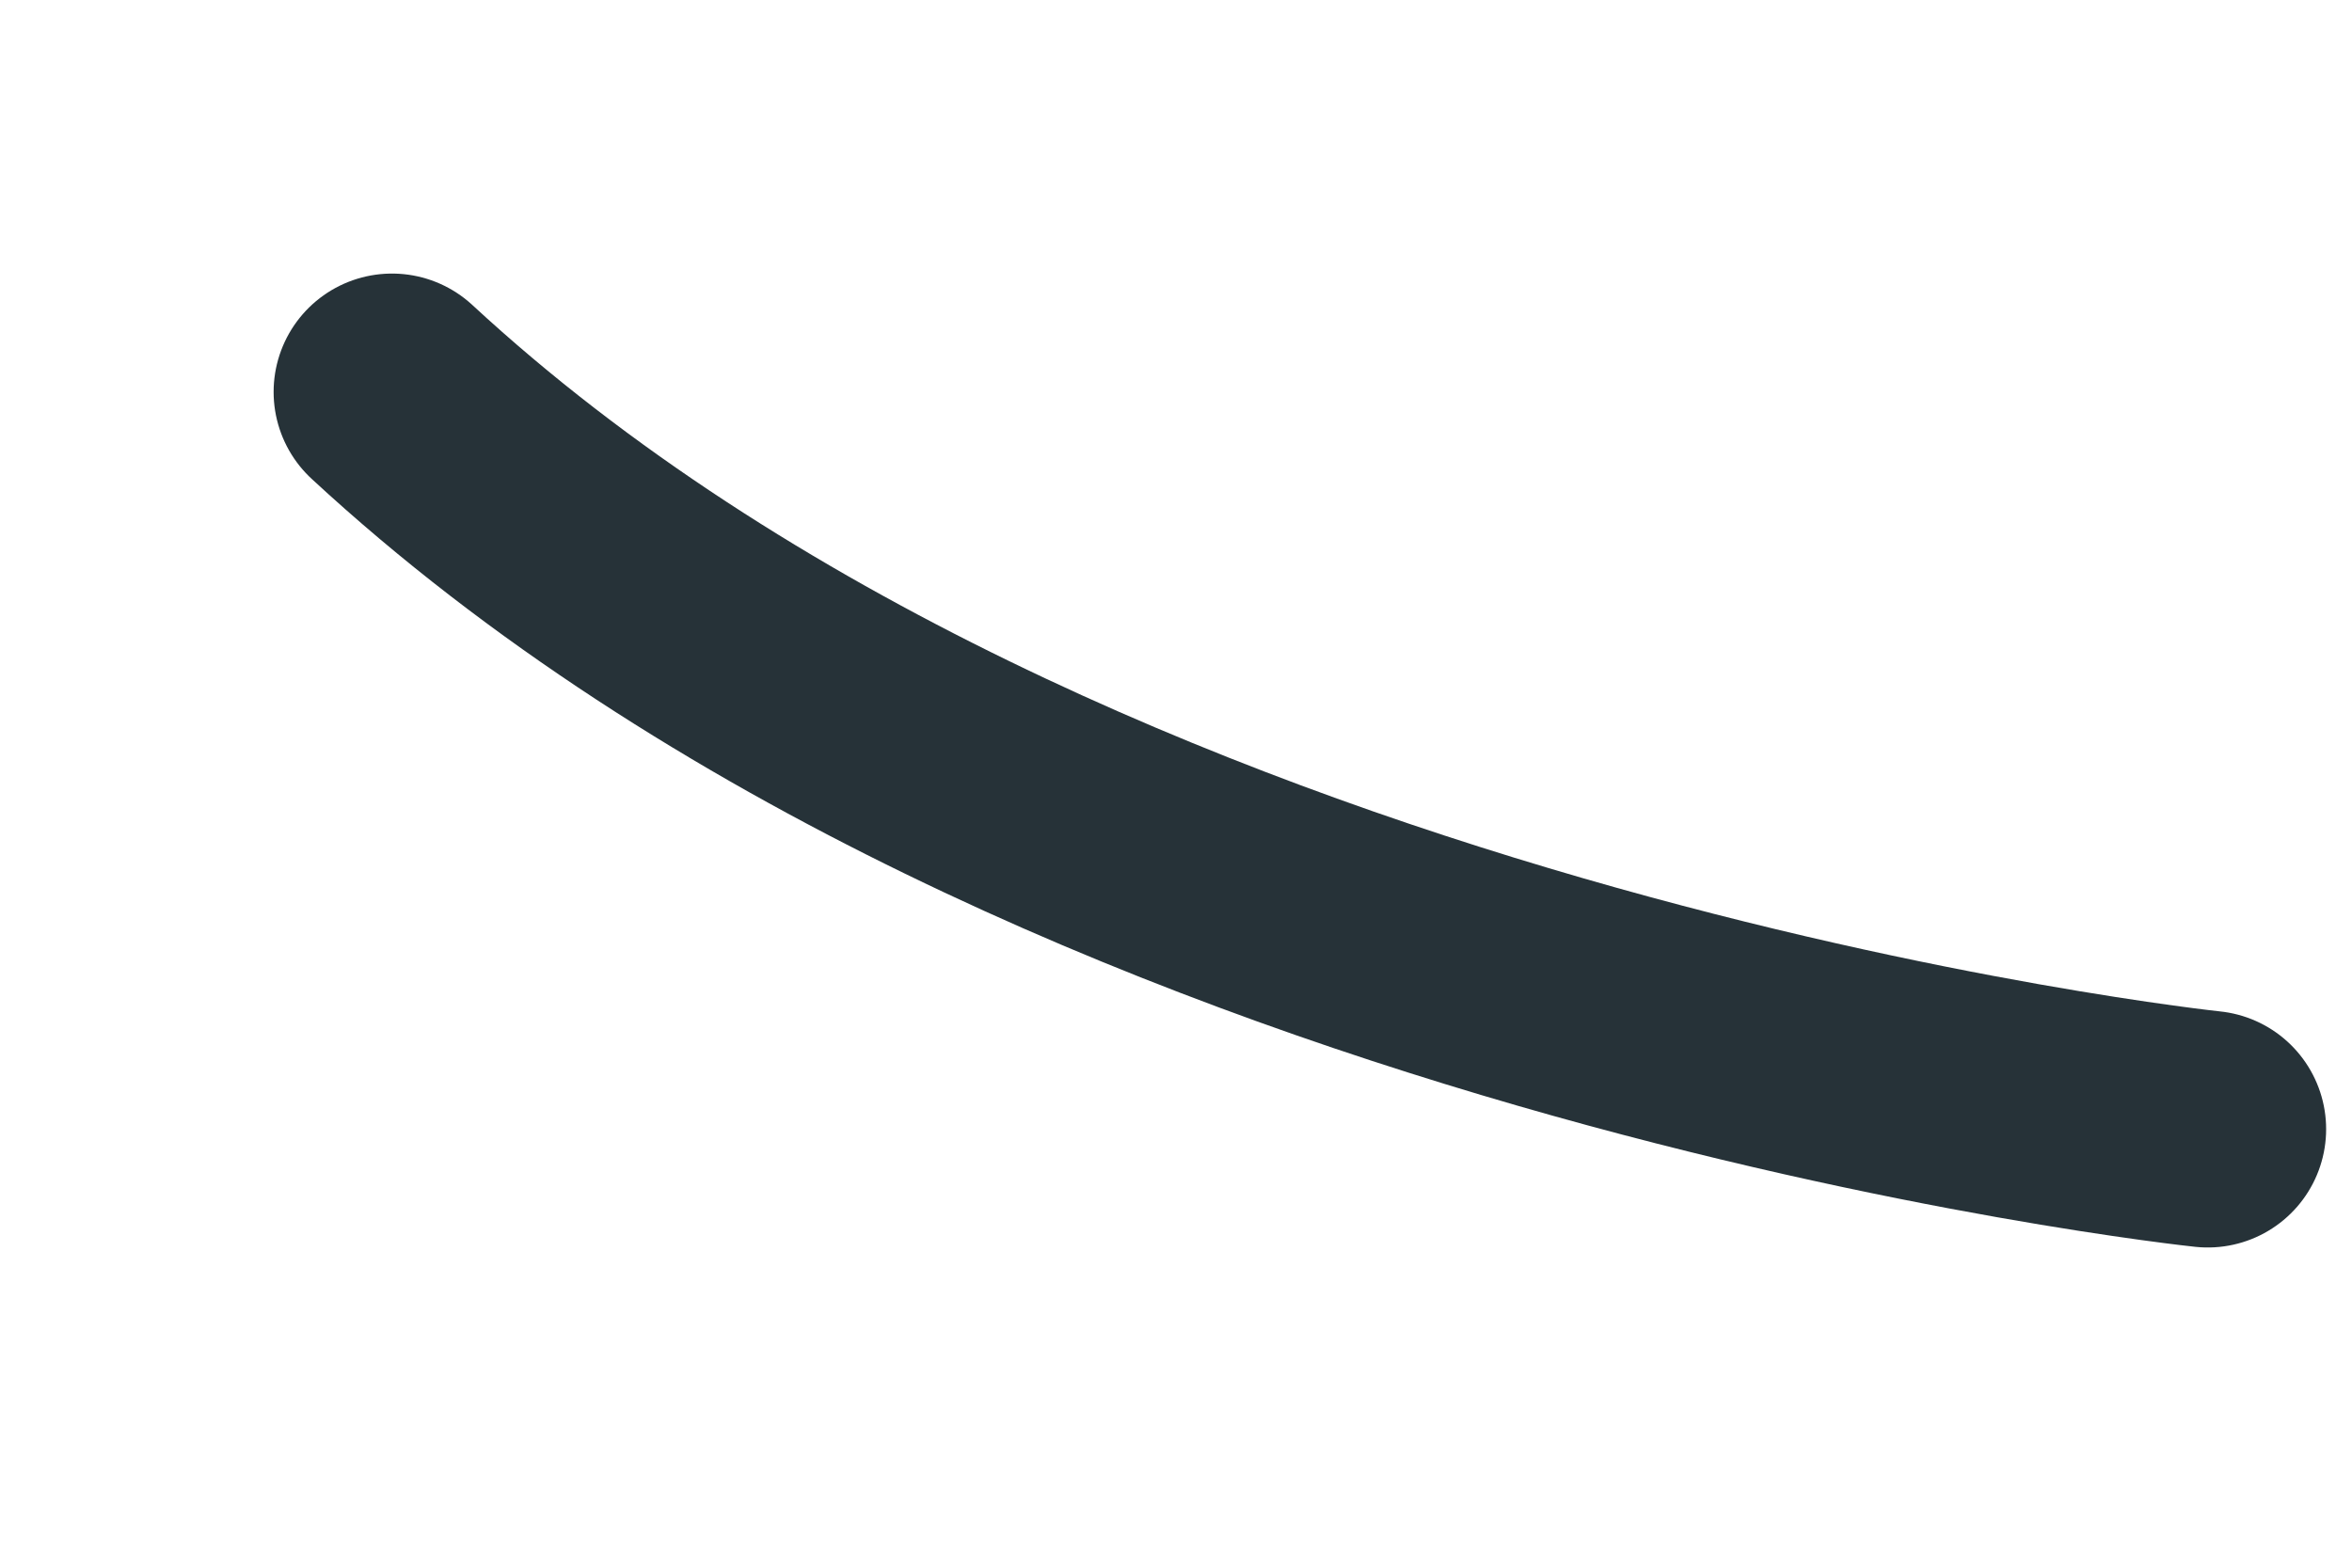 <?xml version="1.0" encoding="utf-8"?>
<svg xmlns="http://www.w3.org/2000/svg" fill="none" height="100%" overflow="visible" preserveAspectRatio="none" style="display: block;" viewBox="0 0 6 4" width="100%">
<path d="M5.632 2.881C5.632 2.881 2.701 2.574 1 1" id="Vector" stroke="#263238" stroke-linecap="round" stroke-linejoin="round" stroke-miterlimit="10" stroke-width="0.604"/>
</svg>